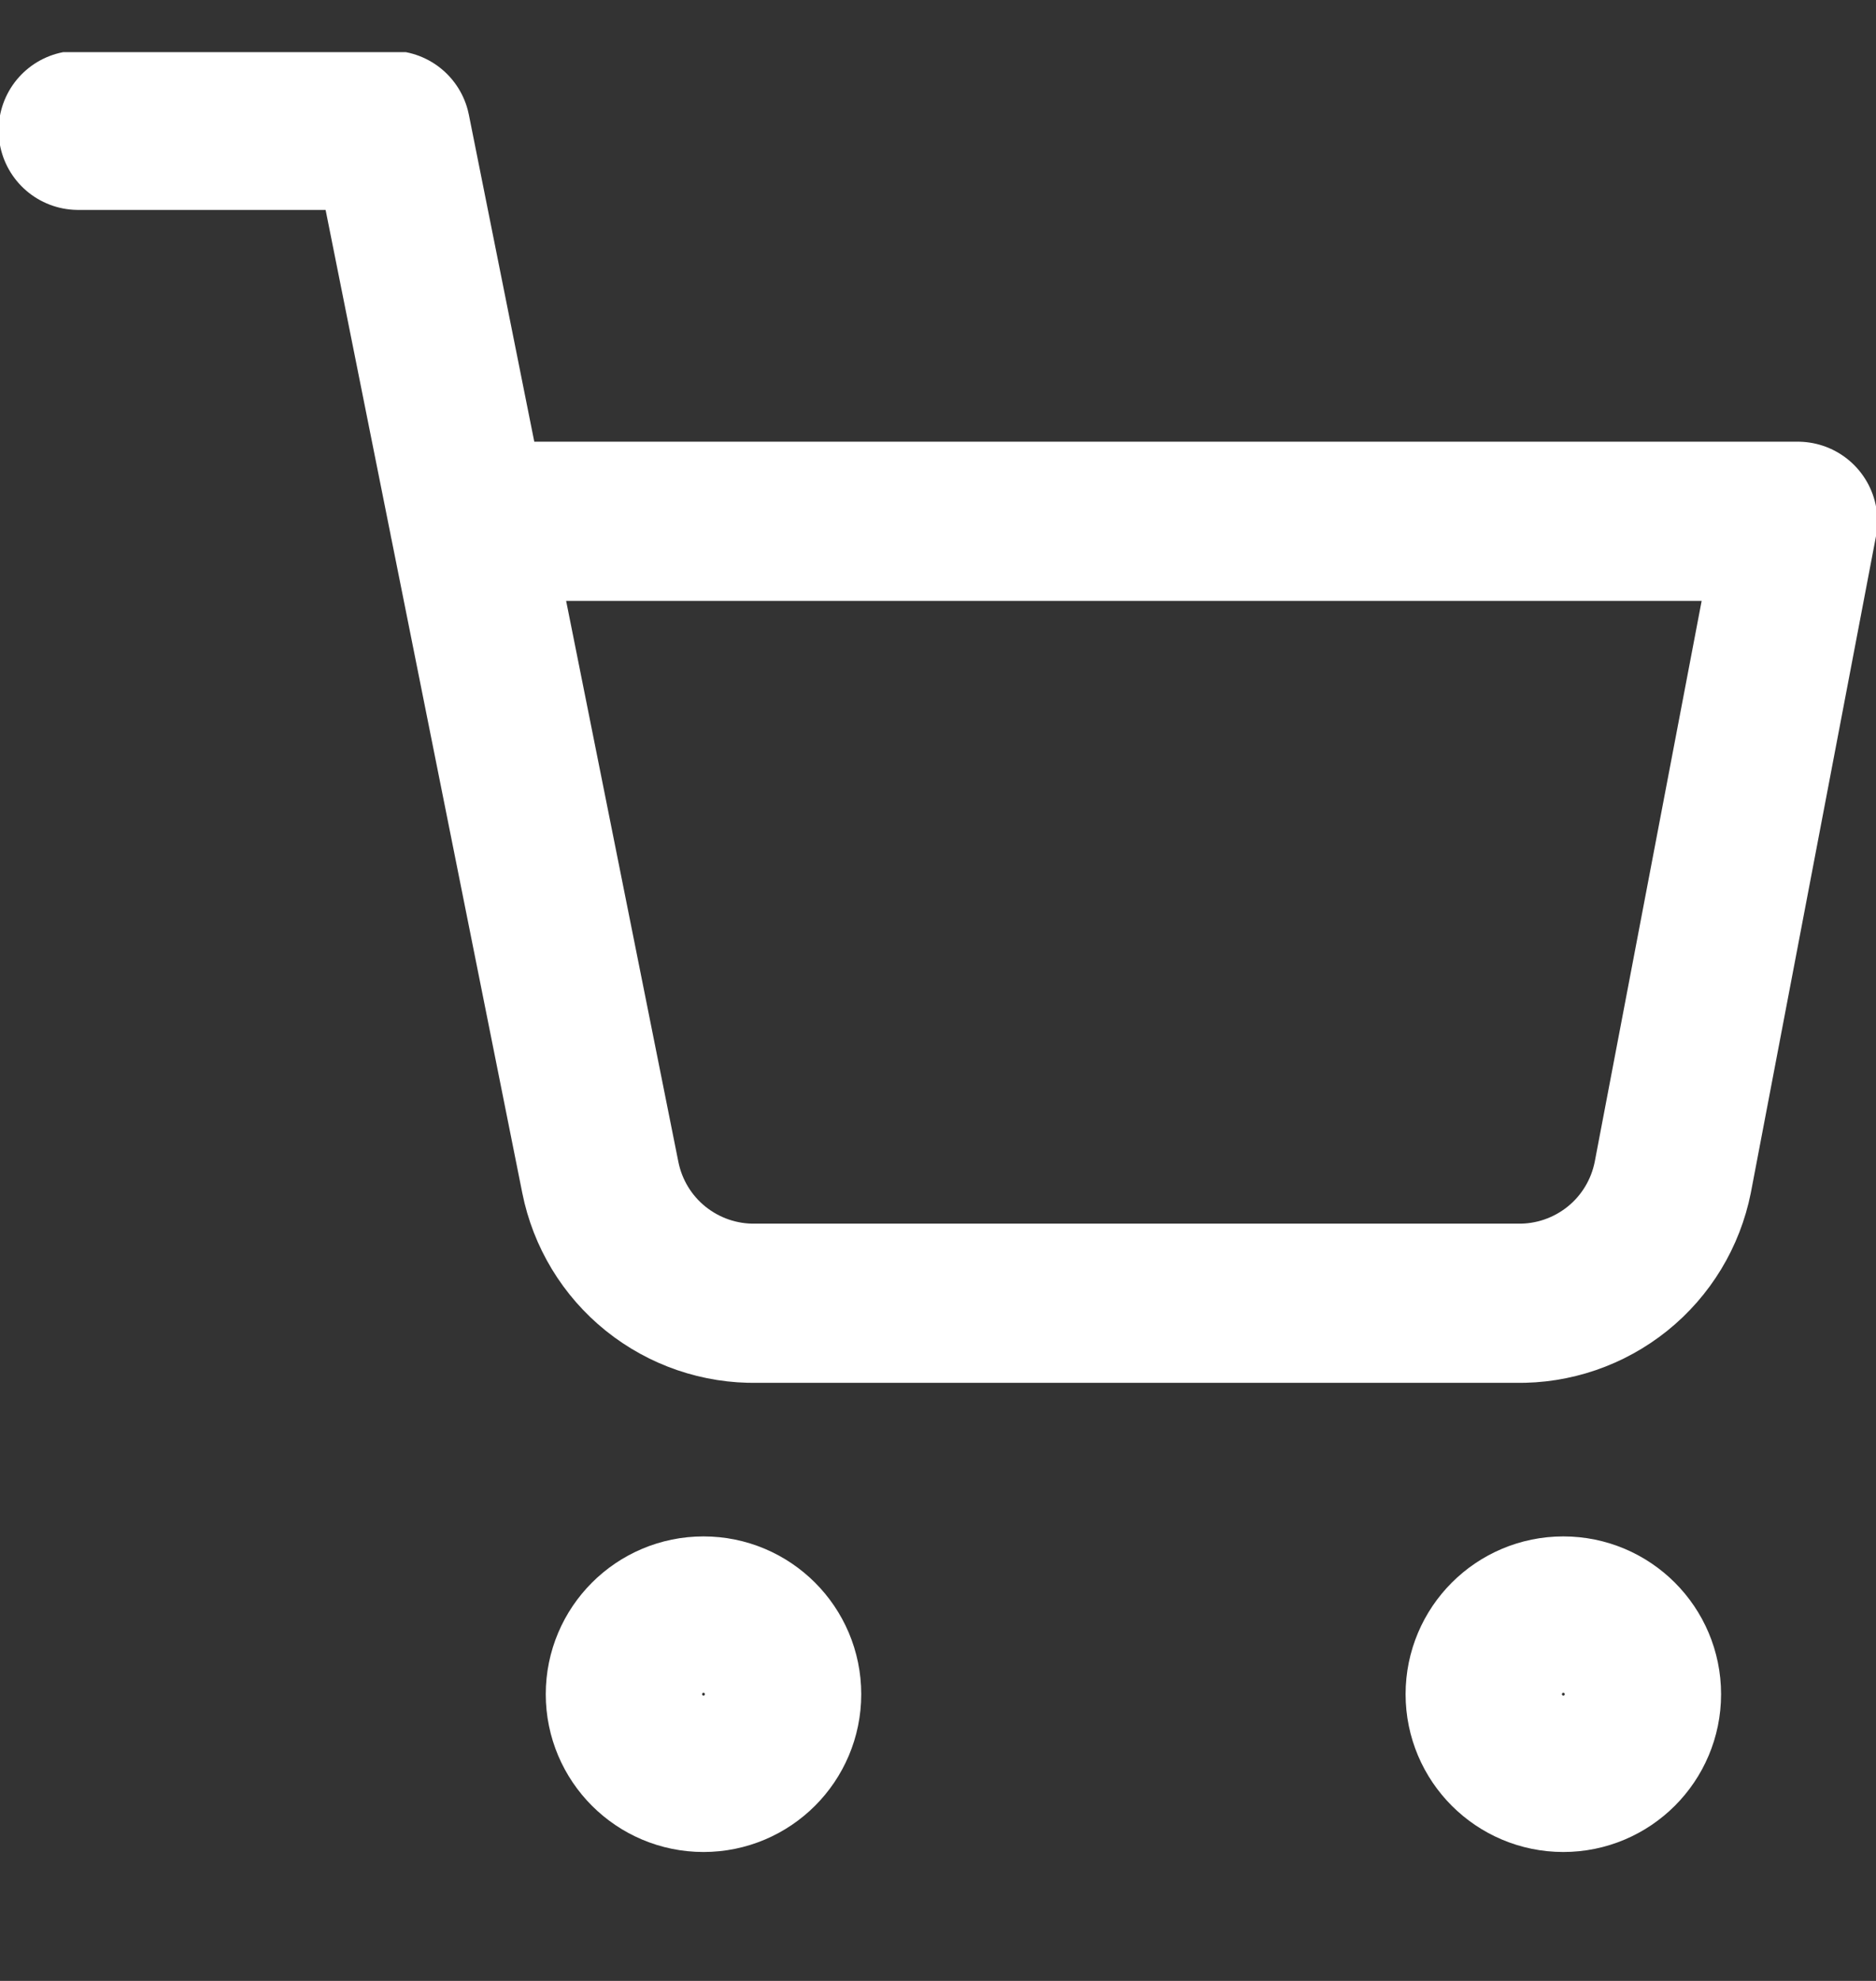 <svg width="18" height="19" viewBox="0 0 18 19" fill="none" xmlns="http://www.w3.org/2000/svg">
<rect x="0" y="0" width="18" height="19" fill="#333333" stroke="none"/>
<g clip-path="url(#clip0_3001_16007)">
<path d="M6.75 17C7.164 17 7.5 16.664 7.5 16.25C7.5 15.836 7.164 15.5 6.75 15.5C6.336 15.5 6 15.836 6 16.25C6 16.664 6.336 17 6.75 17Z" stroke="white" stroke-width="1.527" stroke-linecap="round" stroke-linejoin="round"/>
<path d="M15 17C15.414 17 15.75 16.664 15.75 16.25C15.75 15.836 15.414 15.5 15 15.5C14.586 15.5 14.25 15.836 14.25 16.25C14.25 16.664 14.586 17 15 17Z" stroke="white" stroke-width="1.527" stroke-linecap="round" stroke-linejoin="round"/>
<path d="M0.75 1.25H3.75L5.76 11.293C5.829 11.638 6.016 11.948 6.291 12.169C6.565 12.389 6.908 12.507 7.26 12.5H14.55C14.902 12.507 15.245 12.389 15.519 12.169C15.794 11.948 15.981 11.638 16.05 11.293L17.25 5H4.5" stroke="white" stroke-width="1.527" stroke-linecap="round" stroke-linejoin="round"/>
</g>
<defs>
<clipPath id="clip0_3001_16007">
<rect width="18" height="18" fill="white" transform="translate(0 0.5)"/>
</clipPath>
</defs>
</svg>
